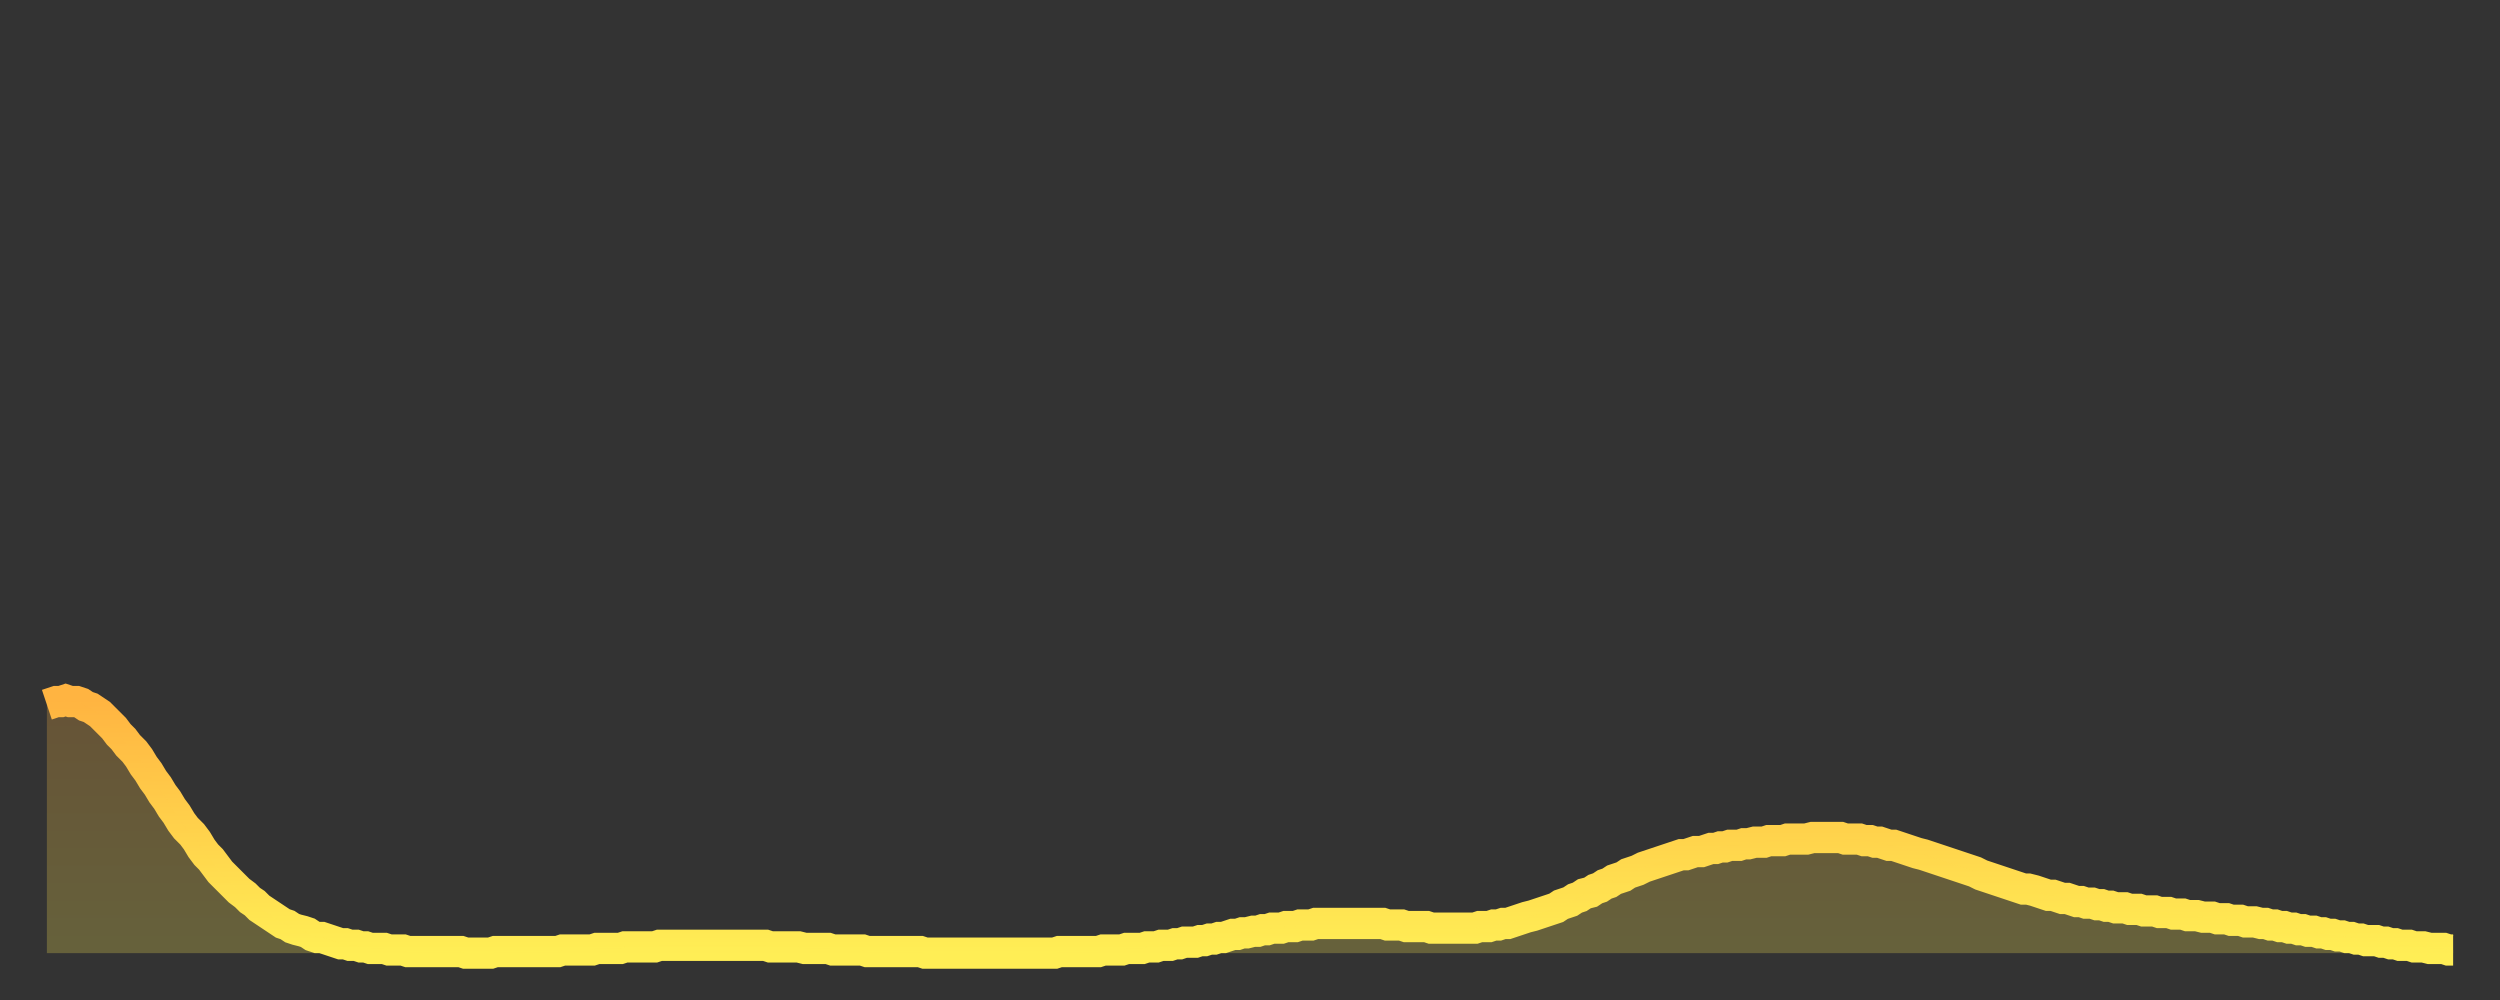 <?xml version="1.0" encoding="utf-8" ?>
<svg baseProfile="full" height="64" version="1.1" width="160" xmlns="http://www.w3.org/2000/svg" xmlns:ev="http://www.w3.org/2001/xml-events" xmlns:xlink="http://www.w3.org/1999/xlink"><rect width="100%" height="100%" fill="#333333" stroke="none"/><defs><linearGradient id="id7872236" x1="0" x2="0" y1="0" y2="1"><stop offset="0%" stop-color="#ffb441" /><stop offset="50%" stop-color="#ffd14b" /><stop offset="100%" stop-color="#ffee55" /></linearGradient></defs><g transform="translate(3,3)"><g><path d="M 0.0 42.1 0.3 42.0 0.6 41.9 0.9 41.9 1.2 41.8 1.5 41.9 1.9 41.9 2.2 42.0 2.5 42.2 2.8 42.3 3.1 42.5 3.4 42.7 3.7 43.0 4.0 43.3 4.3 43.6 4.6 44.0 4.9 44.3 5.2 44.7 5.6 45.1 5.9 45.5 6.2 46.0 6.5 46.4 6.8 46.9 7.1 47.3 7.4 47.8 7.7 48.2 8.0 48.7 8.3 49.1 8.6 49.6 8.9 50.0 9.3 50.4 9.6 50.8 9.9 51.3 10.2 51.7 10.5 52.0 10.8 52.4 11.1 52.8 11.4 53.1 11.7 53.4 12.0 53.7 12.3 54.0 12.7 54.3 13.0 54.6 13.3 54.8 13.6 55.1 13.9 55.3 14.2 55.5 14.5 55.7 14.8 55.9 15.1 56.1 15.4 56.2 15.7 56.4 16.0 56.5 16.4 56.6 16.7 56.7 17.0 56.9 17.3 57.0 17.6 57.0 17.9 57.1 18.2 57.2 18.5 57.3 18.8 57.4 19.1 57.4 19.4 57.5 19.8 57.5 20.1 57.6 20.4 57.6 20.7 57.7 21.0 57.7 21.3 57.7 21.6 57.7 21.9 57.8 22.2 57.8 22.5 57.8 22.8 57.8 23.1 57.9 23.5 57.9 23.8 57.9 24.1 57.9 24.4 57.9 24.7 57.9 25.0 57.9 25.3 57.9 25.6 57.9 25.9 57.9 26.2 57.9 26.5 57.9 26.8 58.0 27.2 58.0 27.5 58.0 27.8 58.0 28.1 58.0 28.4 58.0 28.7 57.9 29.0 57.9 29.3 57.9 29.6 57.9 29.9 57.9 30.2 57.9 30.6 57.9 30.9 57.9 31.2 57.9 31.5 57.9 31.8 57.9 32.1 57.9 32.4 57.9 32.7 57.9 33.0 57.8 33.3 57.8 33.6 57.8 33.9 57.8 34.3 57.8 34.6 57.8 34.9 57.8 35.2 57.7 35.5 57.7 35.8 57.7 36.1 57.7 36.4 57.7 36.7 57.7 37.0 57.6 37.3 57.6 37.7 57.6 38.0 57.6 38.3 57.6 38.6 57.6 38.9 57.6 39.2 57.5 39.5 57.5 39.8 57.5 40.1 57.5 40.4 57.5 40.7 57.5 41.0 57.5 41.4 57.5 41.7 57.5 42.0 57.5 42.3 57.5 42.6 57.5 42.9 57.5 43.2 57.5 43.5 57.5 43.8 57.5 44.1 57.5 44.4 57.5 44.7 57.5 45.1 57.5 45.4 57.5 45.7 57.5 46.0 57.5 46.3 57.6 46.6 57.6 46.9 57.6 47.2 57.6 47.5 57.6 47.8 57.6 48.1 57.6 48.5 57.7 48.8 57.7 49.1 57.7 49.4 57.7 49.7 57.7 50.0 57.7 50.3 57.8 50.6 57.8 50.9 57.8 51.2 57.8 51.5 57.8 51.8 57.8 52.2 57.8 52.5 57.9 52.8 57.9 53.1 57.9 53.4 57.9 53.7 57.9 54.0 57.9 54.3 57.9 54.6 57.9 54.9 57.9 55.2 57.9 55.6 57.9 55.9 57.9 56.2 58.0 56.5 58.0 56.8 58.0 57.1 58.0 57.4 58.0 57.7 58.0 58.0 58.0 58.3 58.0 58.6 58.0 58.9 58.0 59.3 58.0 59.6 58.0 59.9 58.0 60.2 58.0 60.5 58.0 60.8 58.0 61.1 58.0 61.4 58.0 61.7 58.0 62.0 58.0 62.3 58.0 62.6 58.0 63.0 58.0 63.3 58.0 63.6 58.0 63.9 58.0 64.2 58.0 64.5 58.0 64.8 57.9 65.1 57.9 65.4 57.9 65.7 57.9 66.0 57.9 66.4 57.9 66.7 57.9 67.0 57.9 67.3 57.9 67.6 57.8 67.9 57.8 68.2 57.8 68.5 57.8 68.8 57.8 69.1 57.7 69.4 57.7 69.7 57.7 70.1 57.7 70.4 57.6 70.7 57.6 71.0 57.6 71.3 57.5 71.6 57.5 71.9 57.5 72.2 57.4 72.5 57.4 72.8 57.3 73.1 57.3 73.5 57.3 73.8 57.2 74.1 57.2 74.4 57.1 74.7 57.1 75.0 57.0 75.3 57.0 75.6 56.9 75.9 56.8 76.2 56.8 76.5 56.7 76.8 56.7 77.2 56.6 77.5 56.6 77.8 56.5 78.1 56.5 78.4 56.4 78.7 56.4 79.0 56.4 79.3 56.3 79.6 56.3 79.9 56.3 80.2 56.2 80.5 56.2 80.9 56.2 81.2 56.1 81.5 56.1 81.8 56.1 82.1 56.1 82.4 56.1 82.7 56.1 83.0 56.1 83.3 56.1 83.6 56.1 83.9 56.1 84.3 56.1 84.6 56.1 84.9 56.1 85.2 56.1 85.5 56.1 85.8 56.2 86.1 56.2 86.4 56.2 86.7 56.2 87.0 56.3 87.3 56.3 87.6 56.3 88.0 56.3 88.3 56.3 88.6 56.4 88.9 56.4 89.2 56.4 89.5 56.4 89.8 56.4 90.1 56.4 90.4 56.4 90.7 56.4 91.0 56.4 91.4 56.4 91.7 56.3 92.0 56.3 92.3 56.3 92.6 56.2 92.9 56.2 93.2 56.1 93.5 56.1 93.8 56.0 94.1 55.9 94.4 55.8 94.7 55.7 95.1 55.6 95.4 55.5 95.7 55.4 96.0 55.3 96.3 55.2 96.6 55.1 96.9 54.9 97.2 54.8 97.5 54.7 97.8 54.5 98.1 54.4 98.4 54.2 98.8 54.1 99.1 53.9 99.4 53.8 99.7 53.6 100.0 53.5 100.3 53.3 100.6 53.2 100.9 53.1 101.2 52.9 101.5 52.8 101.8 52.7 102.2 52.5 102.5 52.4 102.8 52.3 103.1 52.2 103.4 52.1 103.7 52.0 104.0 51.9 104.3 51.8 104.6 51.7 104.9 51.7 105.2 51.6 105.5 51.5 105.9 51.5 106.2 51.4 106.5 51.3 106.8 51.3 107.1 51.2 107.4 51.2 107.7 51.1 108.0 51.1 108.3 51.1 108.6 51.0 108.9 51.0 109.3 50.9 109.6 50.9 109.9 50.9 110.2 50.8 110.5 50.8 110.8 50.8 111.1 50.8 111.4 50.7 111.7 50.7 112.0 50.7 112.3 50.7 112.6 50.7 113.0 50.6 113.3 50.6 113.6 50.6 113.9 50.6 114.2 50.6 114.5 50.6 114.8 50.6 115.1 50.7 115.4 50.7 115.7 50.7 116.0 50.7 116.3 50.8 116.7 50.8 117.0 50.9 117.3 50.9 117.6 51.0 117.9 51.1 118.2 51.1 118.5 51.2 118.8 51.3 119.1 51.4 119.4 51.5 119.7 51.6 120.1 51.7 120.4 51.8 120.7 51.9 121.0 52.0 121.3 52.1 121.6 52.2 121.9 52.3 122.2 52.4 122.5 52.5 122.8 52.6 123.1 52.7 123.4 52.8 123.8 53.0 124.1 53.1 124.4 53.2 124.7 53.3 125.0 53.4 125.3 53.5 125.6 53.6 125.9 53.7 126.2 53.8 126.5 53.9 126.8 53.9 127.2 54.0 127.5 54.1 127.8 54.2 128.1 54.3 128.4 54.3 128.7 54.4 129.0 54.5 129.3 54.5 129.6 54.6 129.9 54.7 130.2 54.7 130.5 54.8 130.9 54.8 131.2 54.9 131.5 54.9 131.8 55.0 132.1 55.0 132.4 55.1 132.7 55.1 133.0 55.1 133.3 55.2 133.6 55.2 133.9 55.2 134.2 55.3 134.6 55.3 134.9 55.3 135.2 55.4 135.5 55.4 135.8 55.4 136.1 55.5 136.4 55.5 136.7 55.5 137.0 55.6 137.3 55.6 137.6 55.6 138.0 55.7 138.3 55.7 138.6 55.7 138.9 55.8 139.2 55.8 139.5 55.8 139.8 55.9 140.1 55.9 140.4 55.9 140.7 56.0 141.0 56.0 141.3 56.0 141.7 56.1 142.0 56.1 142.3 56.2 142.6 56.2 142.9 56.3 143.2 56.3 143.5 56.4 143.8 56.4 144.1 56.5 144.4 56.5 144.7 56.6 145.1 56.6 145.4 56.7 145.7 56.7 146.0 56.8 146.3 56.8 146.6 56.9 146.9 56.9 147.2 57.0 147.5 57.0 147.8 57.1 148.1 57.1 148.4 57.2 148.8 57.2 149.1 57.2 149.4 57.3 149.7 57.3 150.0 57.4 150.3 57.4 150.6 57.5 150.9 57.5 151.2 57.5 151.5 57.6 151.8 57.6 152.1 57.6 152.5 57.7 152.8 57.7 153.1 57.7 153.4 57.7 153.7 57.8 154.0 57.8" fill="none" id="graph-curve" opacity="1" stroke="url(#id7872236)" stroke-width="2" /><path d="M 0 58 L 0.0 42.1 0.3 42.0 0.6 41.9 0.9 41.9 1.2 41.8 1.5 41.9 1.9 41.9 2.2 42.0 2.5 42.2 2.8 42.3 3.1 42.5 3.4 42.7 3.7 43.0 4.0 43.3 4.3 43.6 4.6 44.0 4.9 44.3 5.2 44.7 5.6 45.1 5.9 45.5 6.2 46.0 6.5 46.4 6.8 46.9 7.1 47.3 7.4 47.8 7.7 48.2 8.0 48.7 8.3 49.1 8.6 49.6 8.9 50.0 9.3 50.4 9.6 50.8 9.9 51.3 10.2 51.7 10.5 52.0 10.8 52.4 11.1 52.8 11.4 53.1 11.7 53.4 12.0 53.7 12.3 54.0 12.7 54.3 13.0 54.6 13.3 54.8 13.6 55.1 13.9 55.3 14.2 55.5 14.5 55.7 14.8 55.9 15.1 56.1 15.4 56.2 15.7 56.4 16.0 56.5 16.4 56.6 16.7 56.7 17.0 56.9 17.3 57.0 17.6 57.0 17.9 57.1 18.2 57.2 18.5 57.3 18.8 57.4 19.1 57.4 19.4 57.5 19.8 57.5 20.1 57.6 20.4 57.6 20.7 57.7 21.0 57.7 21.3 57.7 21.6 57.7 21.9 57.8 22.2 57.8 22.5 57.8 22.8 57.8 23.1 57.9 23.5 57.9 23.8 57.9 24.1 57.9 24.4 57.9 24.7 57.9 25.0 57.9 25.3 57.9 25.6 57.9 25.9 57.9 26.2 57.9 26.5 57.9 26.8 58.0 27.2 58.0 27.5 58.0 27.8 58.0 28.1 58.0 28.4 58.0 28.7 57.9 29.0 57.9 29.3 57.9 29.6 57.9 29.9 57.9 30.2 57.9 30.6 57.9 30.9 57.9 31.2 57.9 31.5 57.9 31.8 57.9 32.1 57.9 32.4 57.9 32.7 57.9 33.0 57.8 33.3 57.8 33.6 57.8 33.9 57.8 34.3 57.8 34.6 57.8 34.9 57.8 35.2 57.7 35.5 57.7 35.8 57.7 36.1 57.7 36.4 57.7 36.7 57.7 37.0 57.6 37.3 57.6 37.7 57.6 38.0 57.6 38.3 57.6 38.6 57.6 38.9 57.6 39.2 57.5 39.5 57.5 39.8 57.5 40.1 57.5 40.4 57.5 40.7 57.5 41.0 57.5 41.4 57.5 41.7 57.5 42.0 57.5 42.3 57.5 42.6 57.5 42.9 57.5 43.2 57.5 43.5 57.5 43.8 57.5 44.1 57.5 44.4 57.5 44.7 57.5 45.1 57.5 45.4 57.5 45.7 57.5 46.0 57.5 46.3 57.6 46.6 57.6 46.9 57.6 47.2 57.6 47.5 57.6 47.8 57.6 48.1 57.6 48.5 57.7 48.8 57.7 49.1 57.7 49.4 57.7 49.7 57.7 50.0 57.7 50.3 57.8 50.6 57.8 50.9 57.8 51.2 57.8 51.5 57.8 51.8 57.8 52.2 57.8 52.5 57.9 52.8 57.9 53.1 57.9 53.4 57.9 53.7 57.9 54.0 57.9 54.3 57.9 54.6 57.9 54.9 57.9 55.2 57.9 55.6 57.9 55.9 57.9 56.2 58.0 56.5 58.0 56.8 58.0 57.1 58.0 57.4 58.0 57.7 58.0 58.0 58.0 58.3 58.0 58.6 58.0 58.9 58.0 59.3 58.0 59.6 58.0 59.9 58.0 60.2 58.0 60.5 58.0 60.8 58.0 61.1 58.0 61.4 58.0 61.7 58.0 62.0 58.0 62.3 58.0 62.6 58.0 63.0 58.0 63.3 58.0 63.6 58.0 63.9 58.0 64.2 58.0 64.5 58.0 64.8 57.9 65.1 57.9 65.4 57.9 65.7 57.9 66.0 57.9 66.4 57.9 66.7 57.9 67.0 57.9 67.3 57.9 67.6 57.8 67.9 57.8 68.2 57.8 68.5 57.8 68.8 57.8 69.1 57.7 69.4 57.7 69.7 57.7 70.1 57.7 70.4 57.6 70.7 57.6 71.0 57.6 71.3 57.5 71.6 57.5 71.9 57.5 72.2 57.4 72.5 57.4 72.8 57.3 73.1 57.3 73.5 57.3 73.8 57.2 74.1 57.2 74.4 57.1 74.7 57.1 75.0 57.0 75.3 57.0 75.6 56.9 75.9 56.8 76.2 56.8 76.5 56.7 76.8 56.7 77.2 56.6 77.5 56.6 77.8 56.5 78.1 56.5 78.4 56.4 78.7 56.4 79.0 56.4 79.3 56.3 79.6 56.3 79.9 56.3 80.2 56.2 80.5 56.2 80.9 56.2 81.2 56.1 81.5 56.1 81.8 56.1 82.1 56.1 82.4 56.1 82.7 56.1 83.0 56.1 83.3 56.1 83.6 56.1 83.9 56.1 84.3 56.1 84.6 56.1 84.9 56.1 85.2 56.1 85.5 56.1 85.8 56.2 86.1 56.2 86.4 56.2 86.7 56.2 87.0 56.3 87.3 56.3 87.6 56.3 88.0 56.3 88.3 56.3 88.6 56.4 88.9 56.4 89.2 56.4 89.5 56.4 89.8 56.4 90.1 56.4 90.4 56.4 90.7 56.4 91.0 56.4 91.4 56.4 91.7 56.3 92.0 56.3 92.3 56.3 92.6 56.2 92.9 56.2 93.2 56.1 93.5 56.1 93.8 56.0 94.1 55.9 94.4 55.8 94.7 55.7 95.1 55.6 95.4 55.5 95.7 55.4 96.0 55.3 96.3 55.2 96.6 55.1 96.9 54.9 97.2 54.8 97.5 54.7 97.8 54.5 98.1 54.4 98.4 54.2 98.8 54.1 99.1 53.9 99.4 53.8 99.7 53.6 100.0 53.5 100.3 53.3 100.6 53.2 100.9 53.1 101.2 52.9 101.5 52.8 101.8 52.7 102.2 52.5 102.5 52.4 102.8 52.3 103.1 52.2 103.4 52.1 103.7 52.0 104.0 51.9 104.3 51.8 104.6 51.7 104.9 51.7 105.2 51.6 105.5 51.5 105.9 51.5 106.2 51.4 106.5 51.3 106.8 51.3 107.1 51.2 107.4 51.2 107.7 51.1 108.0 51.1 108.3 51.1 108.6 51.0 108.9 51.0 109.3 50.9 109.6 50.9 109.9 50.9 110.2 50.8 110.5 50.8 110.8 50.8 111.1 50.8 111.4 50.7 111.7 50.7 112.0 50.7 112.3 50.7 112.6 50.7 113.0 50.6 113.3 50.6 113.6 50.6 113.9 50.6 114.2 50.6 114.5 50.6 114.8 50.6 115.1 50.7 115.4 50.7 115.7 50.7 116.0 50.7 116.3 50.8 116.7 50.8 117.0 50.9 117.3 50.9 117.6 51.0 117.9 51.1 118.2 51.1 118.5 51.2 118.8 51.3 119.1 51.4 119.4 51.5 119.7 51.6 120.1 51.7 120.4 51.8 120.7 51.9 121.0 52.0 121.3 52.1 121.6 52.2 121.9 52.3 122.2 52.4 122.5 52.5 122.8 52.6 123.1 52.7 123.4 52.8 123.8 53.0 124.1 53.1 124.4 53.2 124.7 53.3 125.0 53.4 125.3 53.5 125.6 53.6 125.9 53.7 126.2 53.8 126.5 53.9 126.8 53.9 127.2 54.0 127.5 54.1 127.8 54.2 128.1 54.3 128.4 54.3 128.7 54.4 129.0 54.5 129.3 54.5 129.6 54.6 129.9 54.7 130.2 54.7 130.5 54.8 130.9 54.8 131.2 54.9 131.5 54.9 131.8 55.0 132.1 55.0 132.4 55.1 132.7 55.1 133.0 55.1 133.3 55.2 133.6 55.2 133.9 55.2 134.2 55.3 134.6 55.3 134.9 55.3 135.2 55.4 135.5 55.4 135.8 55.4 136.1 55.5 136.4 55.5 136.7 55.5 137.0 55.6 137.3 55.6 137.6 55.6 138.0 55.7 138.3 55.7 138.6 55.7 138.9 55.8 139.2 55.8 139.5 55.8 139.8 55.9 140.1 55.9 140.4 55.9 140.7 56.0 141.0 56.0 141.3 56.0 141.7 56.1 142.0 56.1 142.3 56.2 142.6 56.2 142.9 56.3 143.2 56.3 143.5 56.4 143.8 56.4 144.1 56.5 144.4 56.5 144.7 56.6 145.1 56.6 145.4 56.7 145.7 56.7 146.0 56.8 146.3 56.8 146.6 56.9 146.9 56.9 147.2 57.0 147.5 57.0 147.8 57.1 148.1 57.1 148.4 57.2 148.8 57.2 149.1 57.2 149.4 57.3 149.7 57.3 150.0 57.4 150.3 57.4 150.6 57.5 150.9 57.5 151.2 57.5 151.5 57.6 151.8 57.6 152.1 57.6 152.5 57.7 152.8 57.7 153.1 57.7 153.4 57.7 153.7 57.8 154.0 57.8 154 58" fill="url(#id7872236)" fill-opacity=".25" id="graph-shadow" /></g></g></svg>